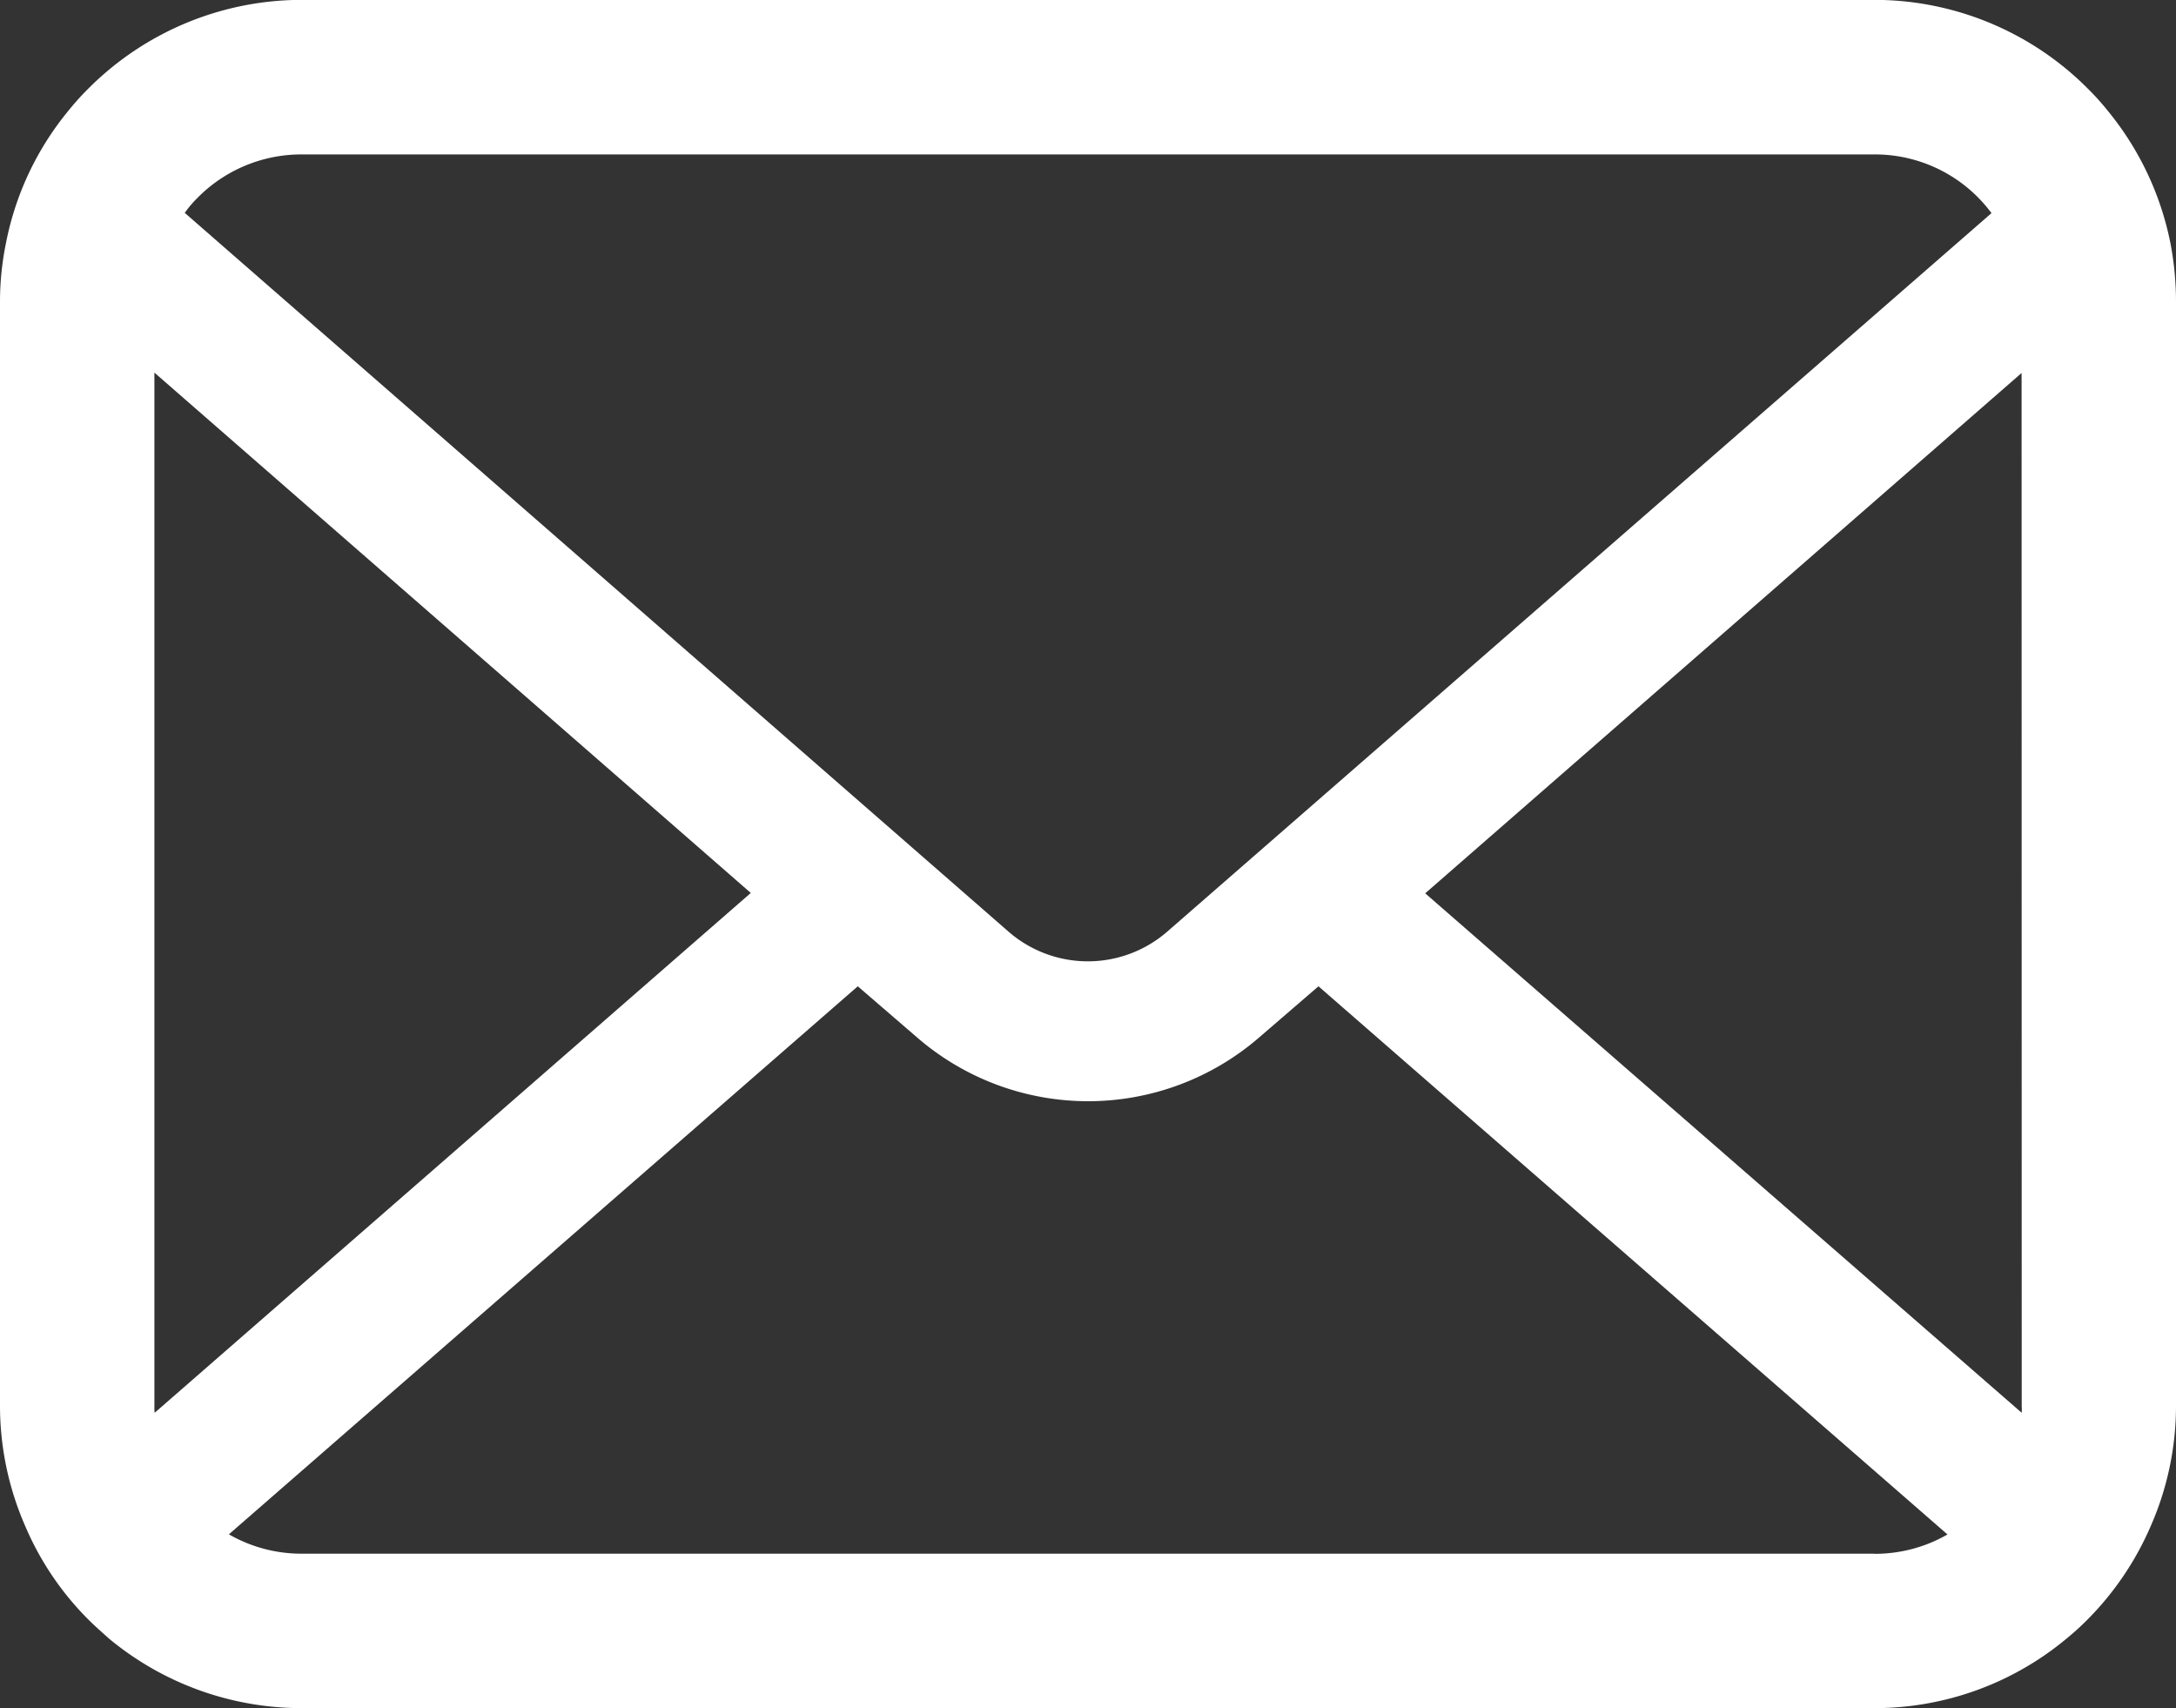 <svg xmlns="http://www.w3.org/2000/svg" width="17.207" height="13.506" viewBox="0 0 17.207 13.506"><rect x="0" y="0" width="17.207" height="13.506" fill="#333333" stroke="none"/><g transform="translate(0 -55.062)"><path d="M17.163,56.985a2.38,2.38,0,0,0-.493-1.044,2.053,2.053,0,0,0-.162-.18,2.382,2.382,0,0,0-1.688-.7H2.387a2.385,2.385,0,0,0-1.687.7,2.1,2.1,0,0,0-.162.18,2.352,2.352,0,0,0-.491,1.044A2.308,2.308,0,0,0,0,57.449v8.732a2.373,2.373,0,0,0,.2.948,2.339,2.339,0,0,0,.5.739c.053.053.107.1.164.151a2.385,2.385,0,0,0,1.523.548H14.82a2.37,2.37,0,0,0,1.523-.551,2.063,2.063,0,0,0,.164-.149,2.389,2.389,0,0,0,.5-.739v0a2.362,2.362,0,0,0,.2-.946V57.449A2.453,2.453,0,0,0,17.163,56.985Zm-15.6-.36a1.153,1.153,0,0,1,.824-.342H14.82a1.147,1.147,0,0,1,.928.464l-6.517,5.68a.956.956,0,0,1-1.257,0L1.461,56.745A.881.881,0,0,1,1.563,56.625Zm-.342,9.556V58.008l4.716,4.114-4.714,4.11A.349.349,0,0,1,1.221,66.181Zm13.6,1.165H2.387a1.15,1.15,0,0,1-.577-.153L6.783,62.86l.464.4a2.066,2.066,0,0,0,2.715,0l.464-.4L15.4,67.194A1.151,1.151,0,0,1,14.82,67.347Zm1.166-1.165a.364.364,0,0,1,0,.051L11.27,62.125l4.716-4.114Z" transform="translate(0)" fill="#fff"/></g></svg>